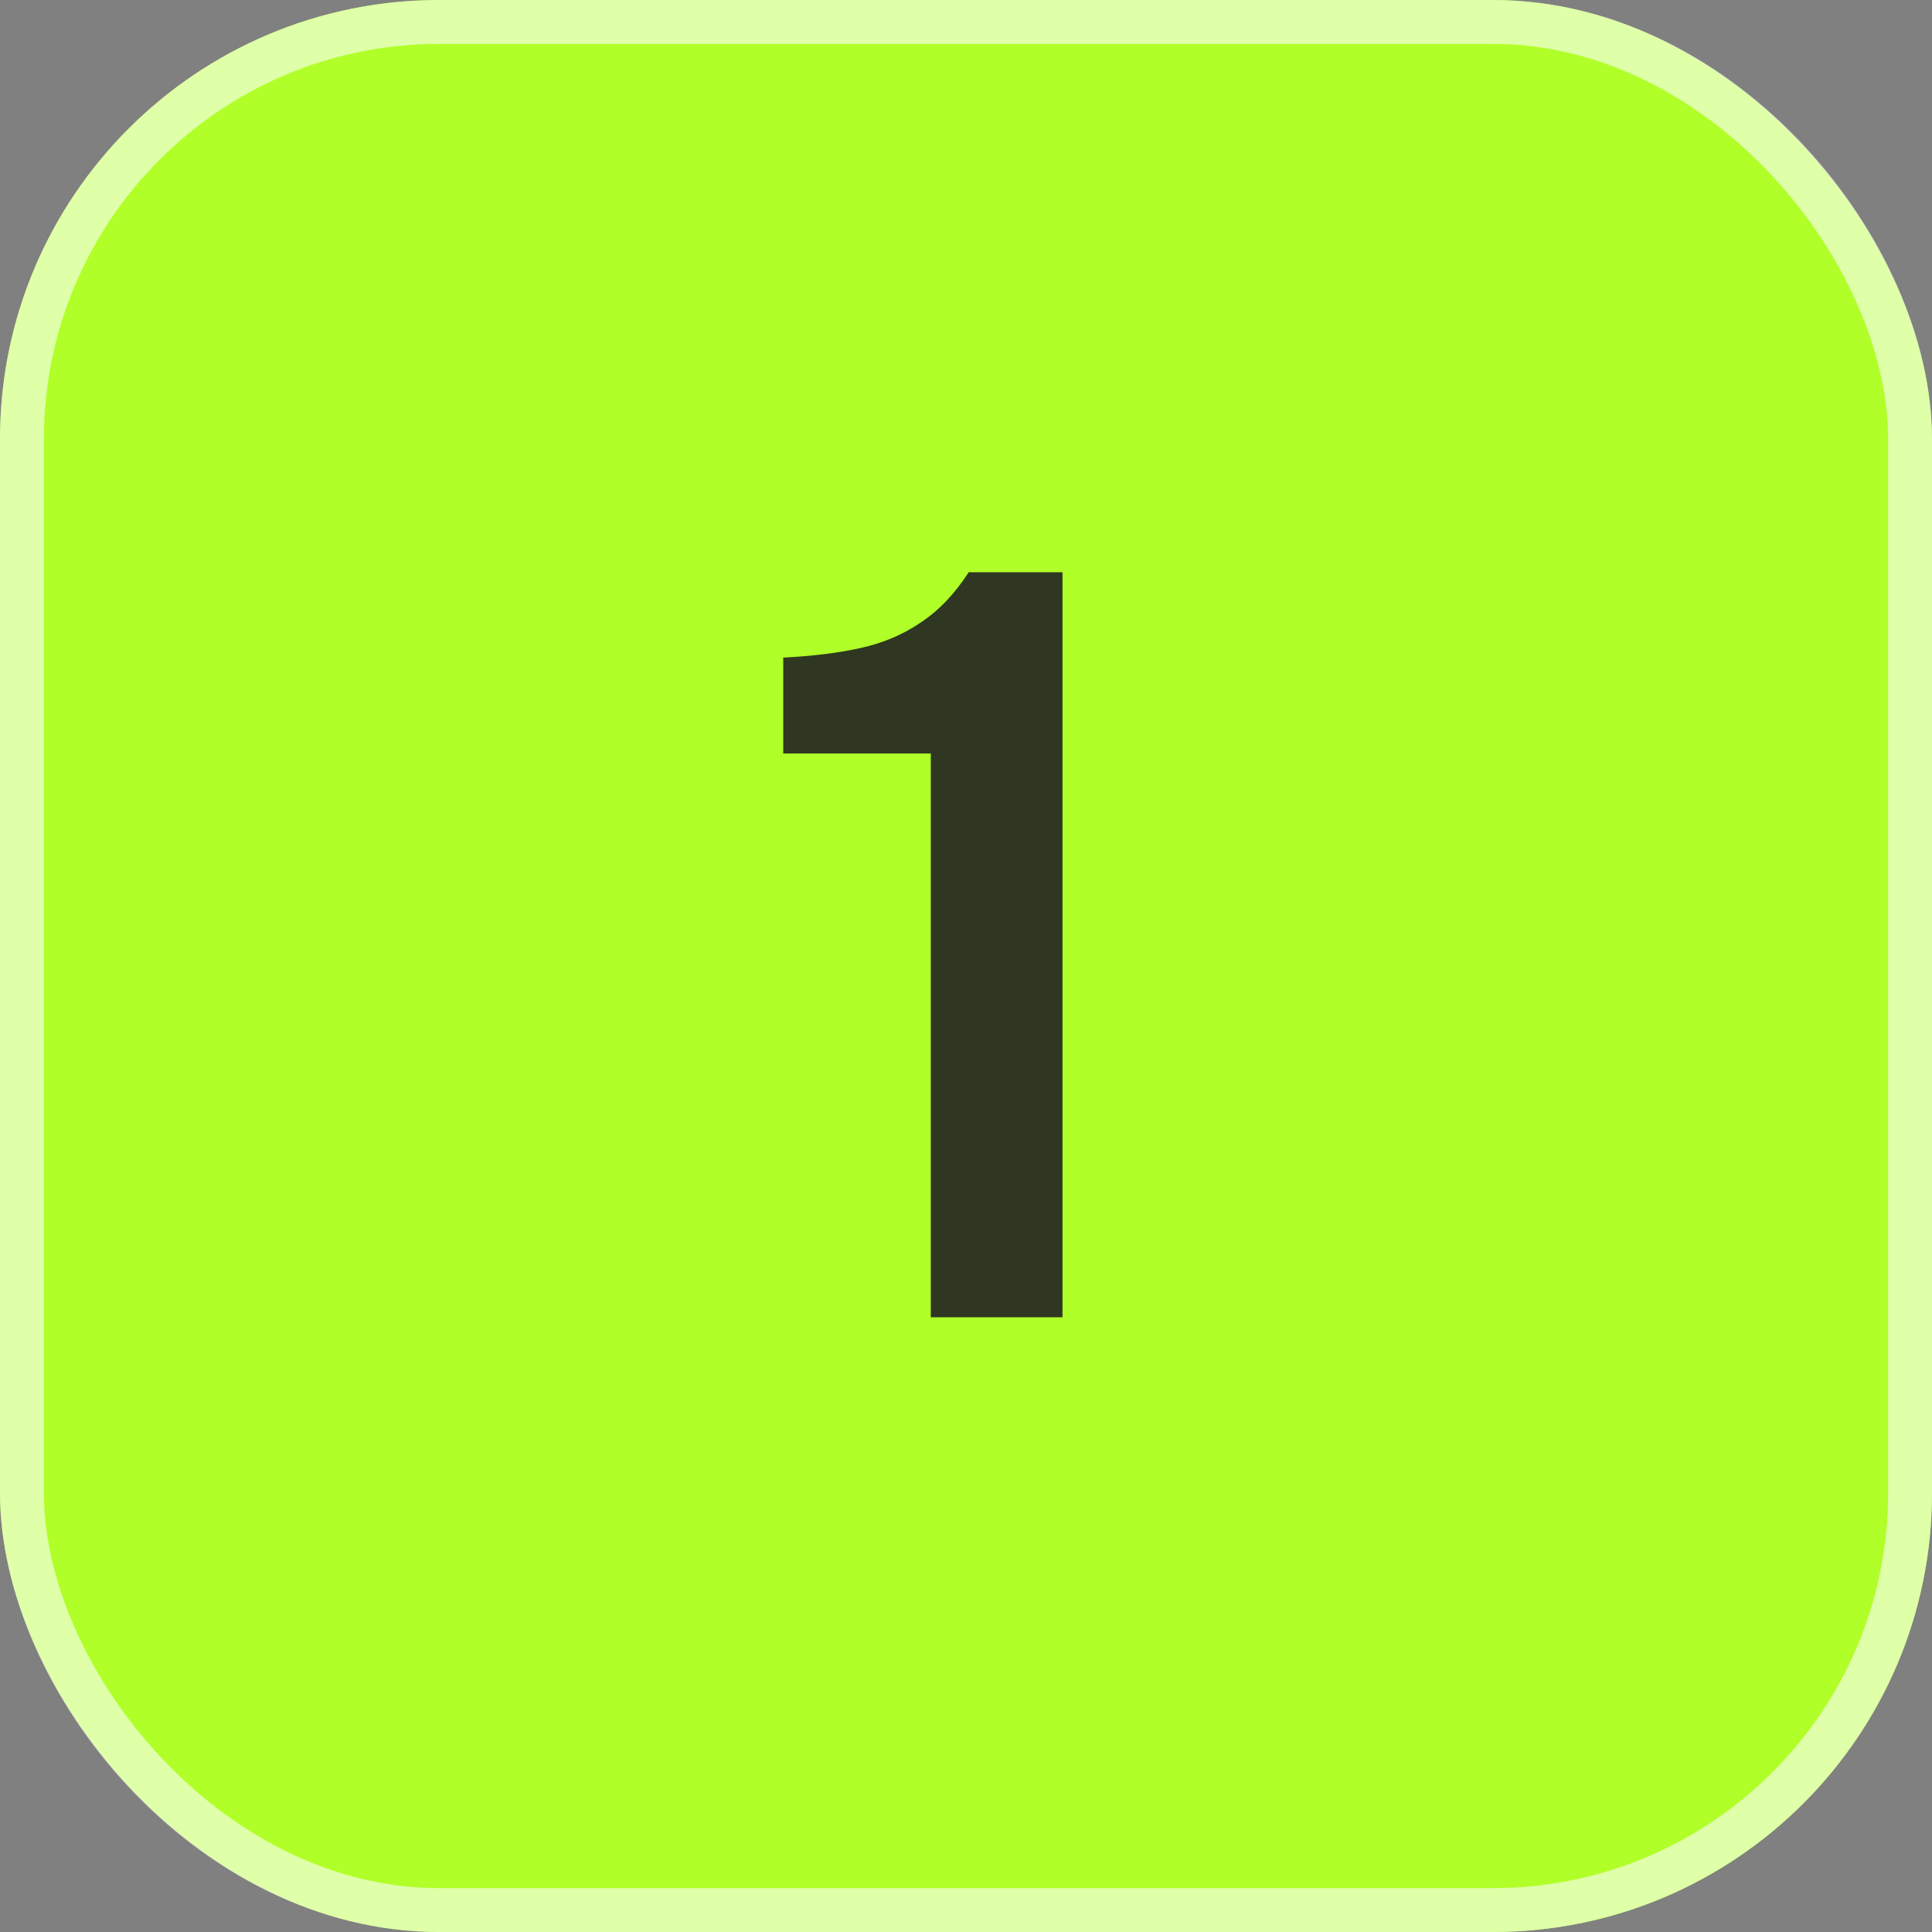 <?xml version="1.0" encoding="UTF-8"?> <svg xmlns="http://www.w3.org/2000/svg" width="44" height="44" viewBox="0 0 44 44" fill="none"><rect x="0" y="0" width="44" height="44" fill="#808080" stroke="none"/><rect width="44" height="44" rx="10" fill="#B0FF28"></rect><rect x="0.5" y="0.5" width="43" height="43" rx="9.5" stroke="white" stroke-opacity="0.6"></rect><path opacity="0.9" d="M21.198 30V17.16H17.838V14.976C18.494 14.944 19.078 14.872 19.59 14.76C20.102 14.648 20.558 14.456 20.958 14.184C21.374 13.912 21.742 13.528 22.062 13.032H24.198V30H21.198Z" fill="#222222"></path></svg> 